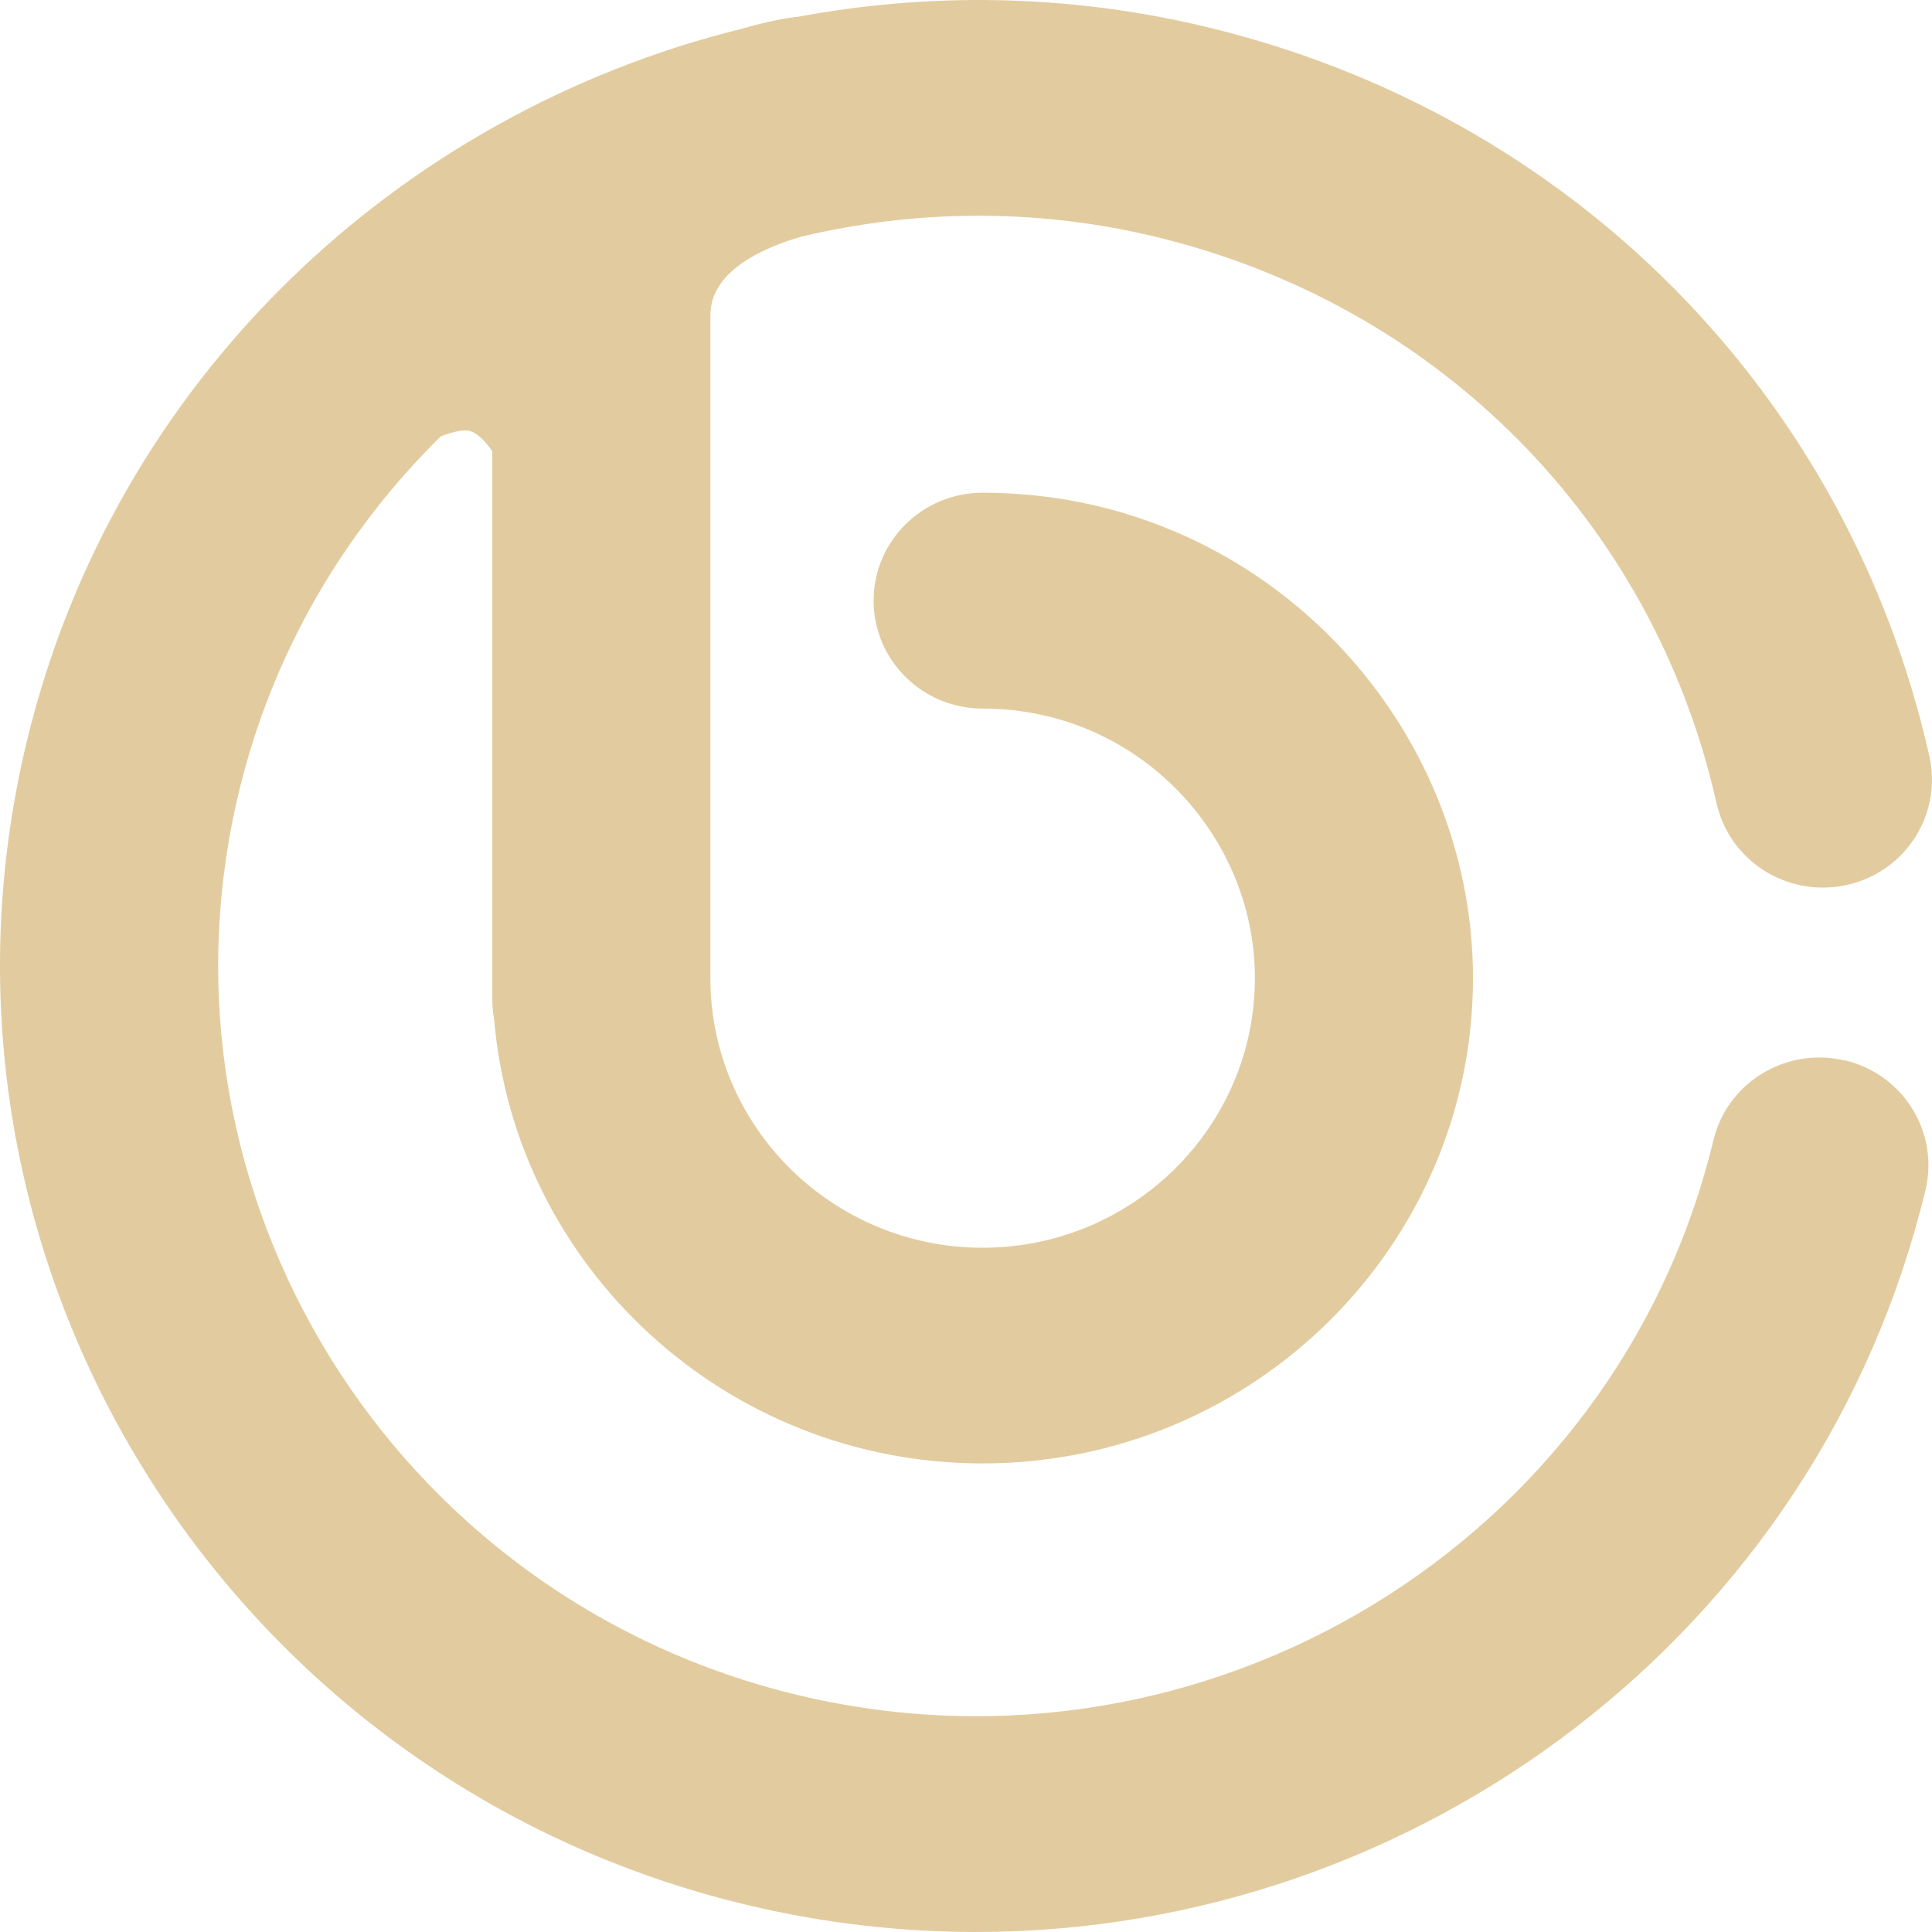 <?xml version="1.0" encoding="UTF-8"?> <svg xmlns="http://www.w3.org/2000/svg" width="62" height="62" viewBox="0 0 62 62" fill="none"><path d="M59.2 34.032C57.318 33.587 55.429 34.736 54.985 36.594C51.869 49.509 38.716 57.497 25.674 54.413C12.627 51.323 4.55 38.309 7.672 25.395C8.755 20.908 11.066 17.038 14.143 14.003C14.543 13.849 14.898 13.772 15.104 13.838C15.359 13.926 15.626 14.223 15.798 14.481V32.069C15.798 32.278 15.815 32.481 15.854 32.679C16.52 40.668 23.297 46.963 31.534 46.963C40.21 46.963 47.27 39.975 47.27 31.387C47.27 24.136 42.082 17.736 34.933 16.175C33.828 15.933 32.684 15.812 31.534 15.812C29.601 15.812 28.035 17.362 28.035 19.275C28.035 21.189 29.601 22.739 31.534 22.739C32.172 22.739 32.811 22.805 33.428 22.942C37.394 23.806 40.271 27.363 40.271 31.387C40.271 36.16 36.349 40.041 31.534 40.041C26.718 40.041 22.797 36.16 22.797 31.387V10.11C22.797 8.631 24.657 7.895 25.746 7.587C29.334 6.74 33.161 6.669 36.988 7.576C46.109 9.736 53.046 16.708 55.085 25.774C55.507 27.643 57.367 28.814 59.261 28.402C61.15 27.984 62.333 26.137 61.916 24.268C59.289 12.595 50.358 3.617 38.616 0.841C34.2 -0.204 29.779 -0.242 25.579 0.544C25.557 0.544 25.541 0.544 25.524 0.544C24.996 0.615 24.391 0.753 23.758 0.934C12.782 3.667 3.667 12.172 0.862 23.784C-3.154 40.41 7.244 57.173 24.041 61.148C26.479 61.725 28.918 62 31.323 62C45.481 62 58.351 52.412 61.789 38.199C62.239 36.341 61.078 34.466 59.2 34.026V34.032Z" fill="#E2CC9F"></path></svg> 